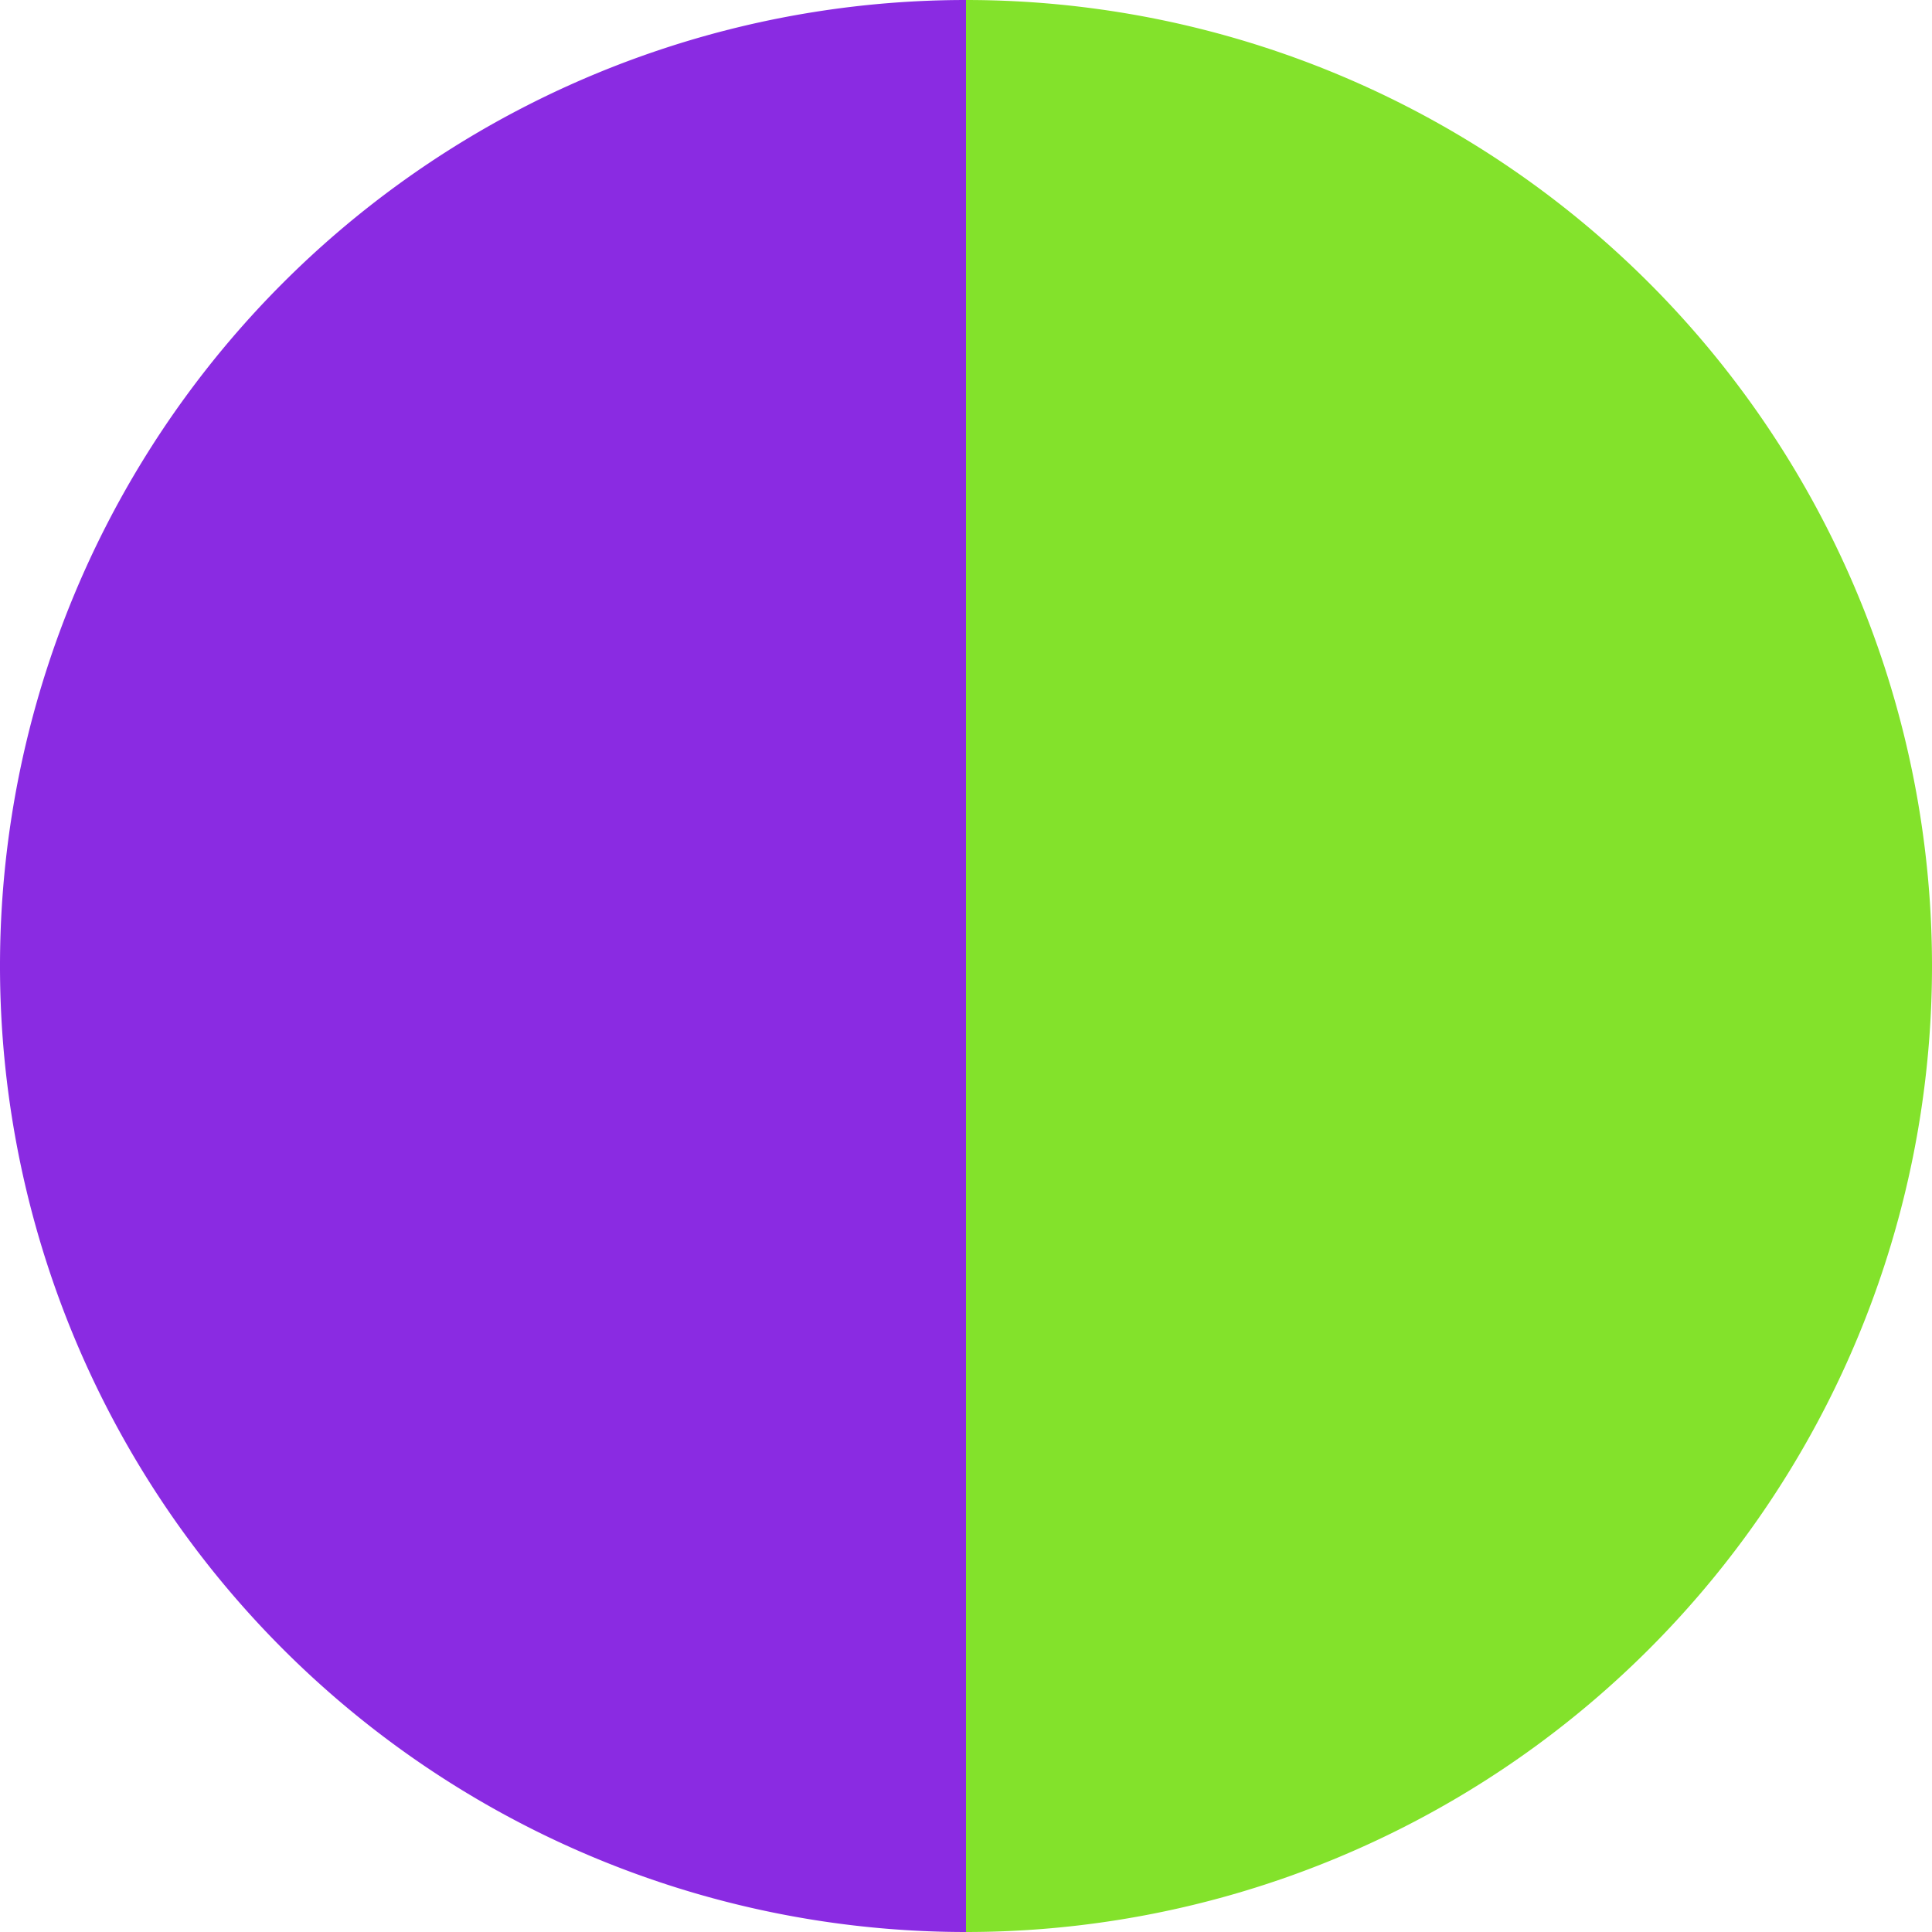 <?xml version="1.0" standalone="no"?>
<svg width="500" height="500" viewBox="-1 -1 2 2" xmlns="http://www.w3.org/2000/svg">
        <path d="M 0 -1 
             A 1,1 0 0,1 0 1             L 0,0
             z" fill="#83e22b" />
            <path d="M 0 1 
             A 1,1 0 0,1 -0 -1             L 0,0
             z" fill="#8a2be2" />
    </svg>
